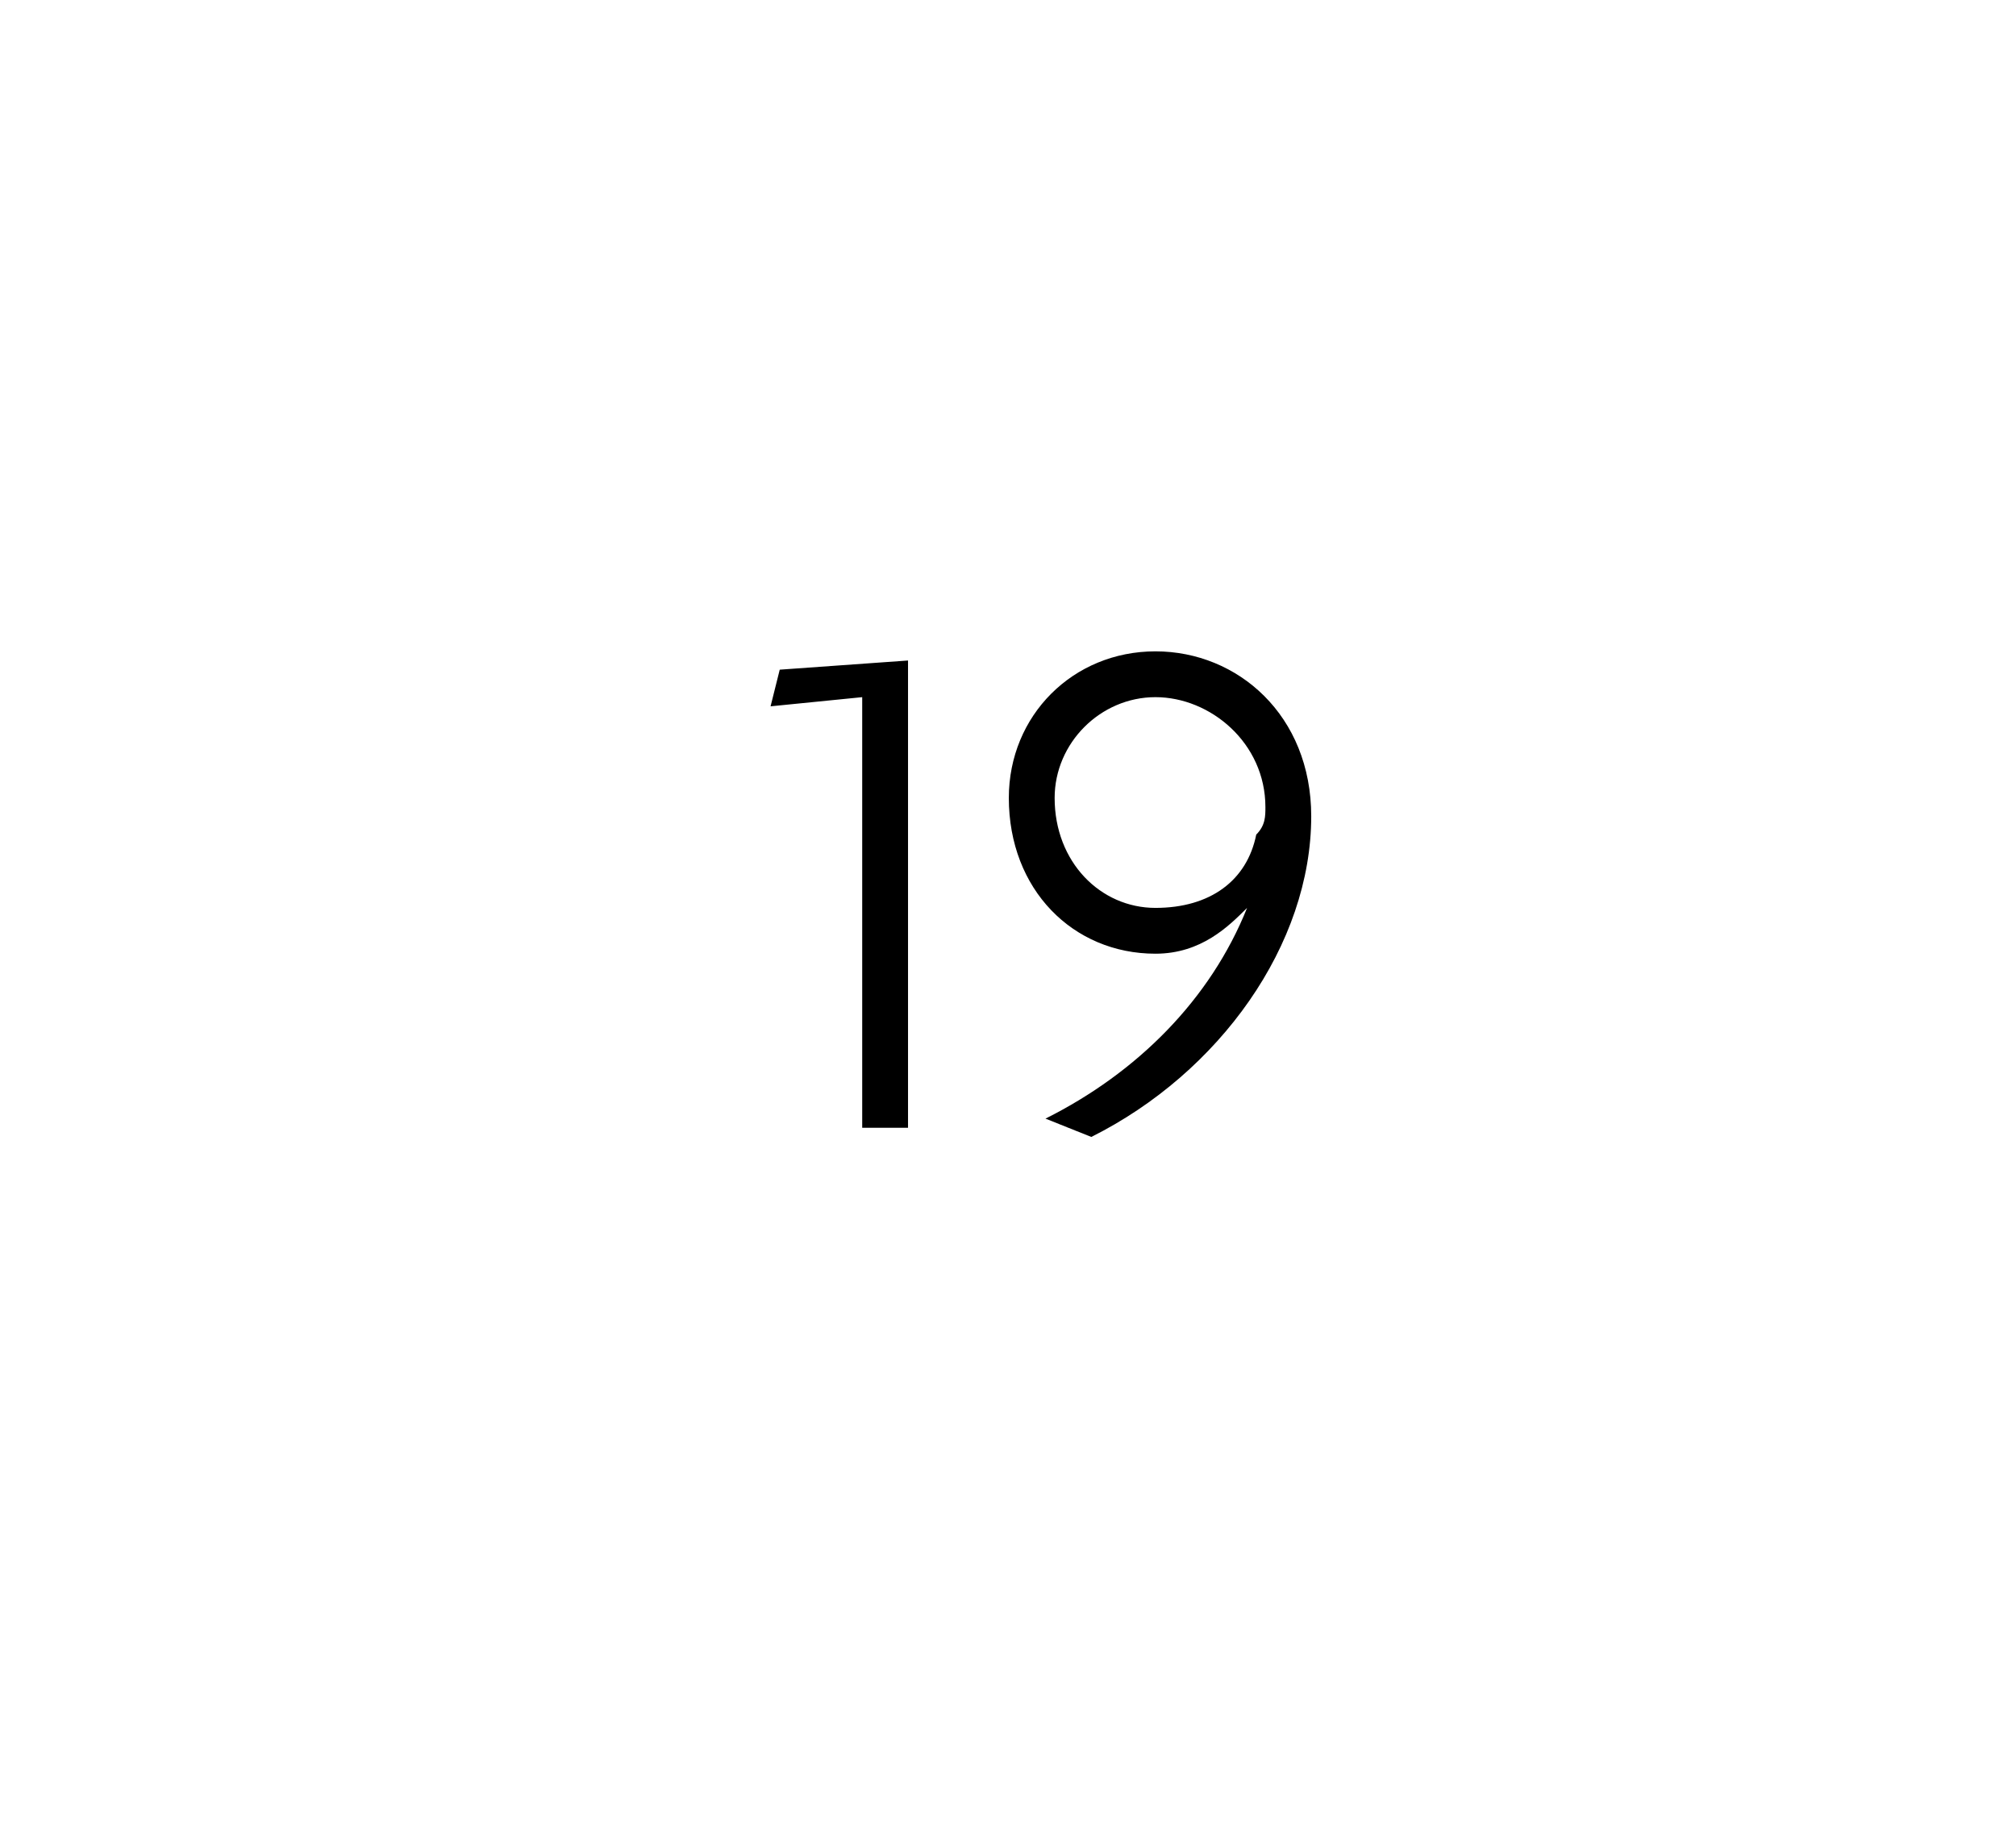 <?xml version="1.0" standalone="no"?><!DOCTYPE svg PUBLIC "-//W3C//DTD SVG 1.1//EN" "http://www.w3.org/Graphics/SVG/1.1/DTD/svg11.dtd"><svg xmlns="http://www.w3.org/2000/svg" version="1.1" width="22px" height="19.9px" viewBox="0 -1 22 19.9" style="top:-1px">  <desc>19</desc>  <defs>    <filter id="shadow_30376" x="0" y="0" width="200%" height="200%">      <feOffset result="offOut" in="SourceAlpha" dx="0.709" dy="0.709"/>      <feGaussianBlur result="blurOut" in="offOut" stdDeviation="0"/>      <feBlend in="SourceGraphic" in2="blurOut" mode="normal"/>      <feFlood flood-color="#000" flood-opacity="1" result="offsetColor"/>      <feComposite in="offsetColor" in2="blurOut" operator="in" result="colorOut"/>      <feComponentTransfer>        <feFuncA type="linear" slope="0.33"/>      </feComponentTransfer>      <feMerge>        <feMergeNode/>        <feMergeNode in="SourceGraphic"/>      </feMerge>    </filter>  </defs>  <g id="Polygon30376">    <path d="M 8.7 10.6 L 8.7 5.9 L 7.7 6 L 7.8 5.6 L 9.2 5.5 L 9.2 10.6 L 8.7 10.6 Z M 11.2 10.7 C 11.2 10.7 10.7 10.5 10.7 10.5 C 11.7 10 12.5 9.2 12.9 8.2 C 12.7 8.4 12.4 8.7 11.9 8.7 C 11 8.7 10.3 8 10.3 7 C 10.3 6.1 11 5.4 11.9 5.4 C 12.8 5.4 13.6 6.1 13.6 7.2 C 13.6 8.6 12.6 10 11.2 10.7 Z M 11.9 5.9 C 11.3 5.9 10.8 6.4 10.8 7 C 10.8 7.7 11.3 8.2 11.9 8.2 C 12.5 8.2 12.9 7.9 13 7.4 C 13.1 7.3 13.1 7.2 13.1 7.1 C 13.1 6.4 12.5 5.9 11.9 5.9 Z " stroke="none" fill="#000" filter="url(#shadow_30376)"/>  </g></svg>